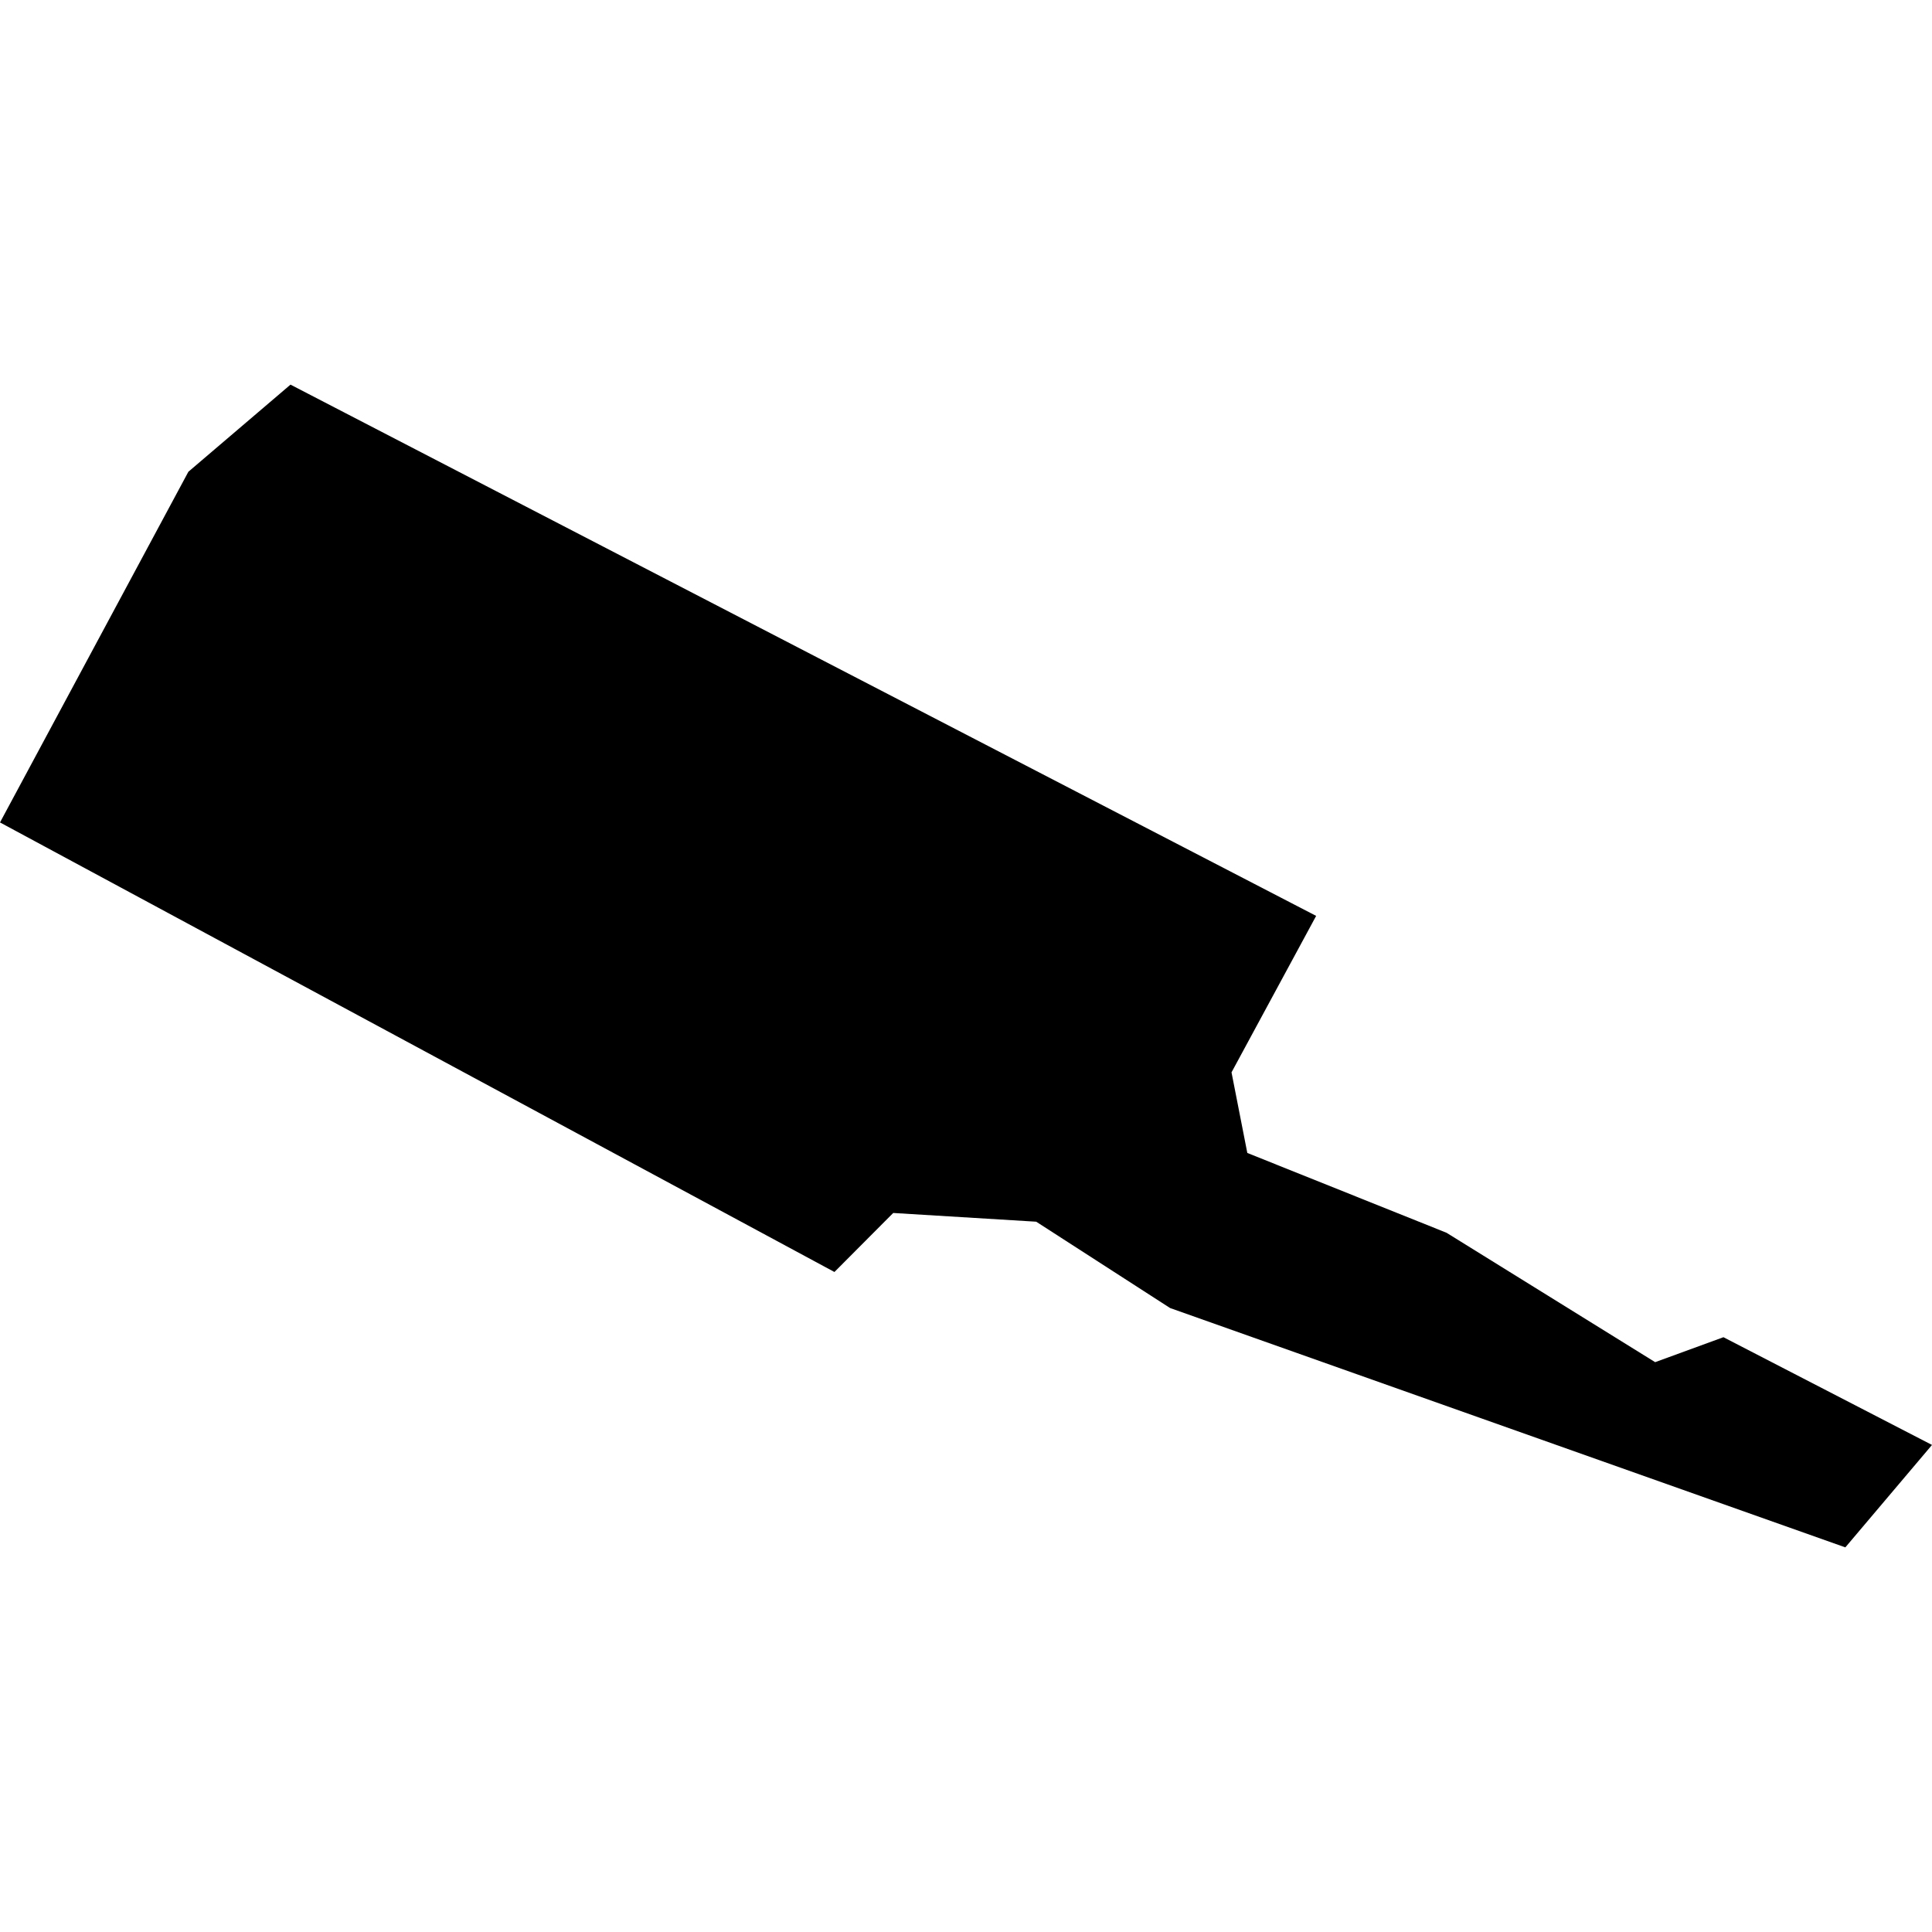 <?xml version="1.0" encoding="utf-8" standalone="no"?>
<!DOCTYPE svg PUBLIC "-//W3C//DTD SVG 1.1//EN"
  "http://www.w3.org/Graphics/SVG/1.1/DTD/svg11.dtd">
<!-- Created with matplotlib (https://matplotlib.org/) -->
<svg height="288pt" version="1.1" viewBox="0 0 288 288" width="288pt" xmlns="http://www.w3.org/2000/svg" xmlns:xlink="http://www.w3.org/1999/xlink">
 <defs>
  <style type="text/css">
*{stroke-linecap:butt;stroke-linejoin:round;}
  </style>
 </defs>
 <g id="figure_1">
  <g id="patch_1">
   <path d="M 0 288 
L 288 288 
L 288 0 
L 0 0 
z
" style="fill:none;opacity:0;"/>
  </g>
  <g id="axes_1">
   <g id="PatchCollection_1">
    <path clip-path="url(#p31eb582663)" d="M 28.144 84.202 
L 44.756 93.602 
L 29.578 120.264 
L 12.966 110.865 
L 28.144 84.202 
"/>
    <path clip-path="url(#p31eb582663)" d="M 65.678 105.706 
L 103.683 123.625 
L 107.878 128.44 
L 108.737 132.046 
L 107.613 136.752 
L 105.431 140.369 
L 100.967 143.027 
L 94.746 142.108 
L 55.792 124.497 
L 65.678 105.706 
"/>
    <path clip-path="url(#p31eb582663)" d="M 43.304 57.336 
L 28.08 70.325 
L 0 122.6 
L 124.388 189.614 
L 133.15 180.816 
L 154.467 182.117 
L 174.424 194.987 
L 275.081 230.664 
L 288 215.395 
L 256.909 199.335 
L 246.732 203.055 
L 215.63 183.766 
L 185.935 171.869 
L 183.58 159.855 
L 196.196 136.53 
L 43.304 57.336 
"/>
   </g>
  </g>
 </g>
 <defs>
  <clipPath id="p31eb582663">
   <rect height="173.327" width="288" x="0" y="57.336"/>
  </clipPath>
 </defs>
</svg>
